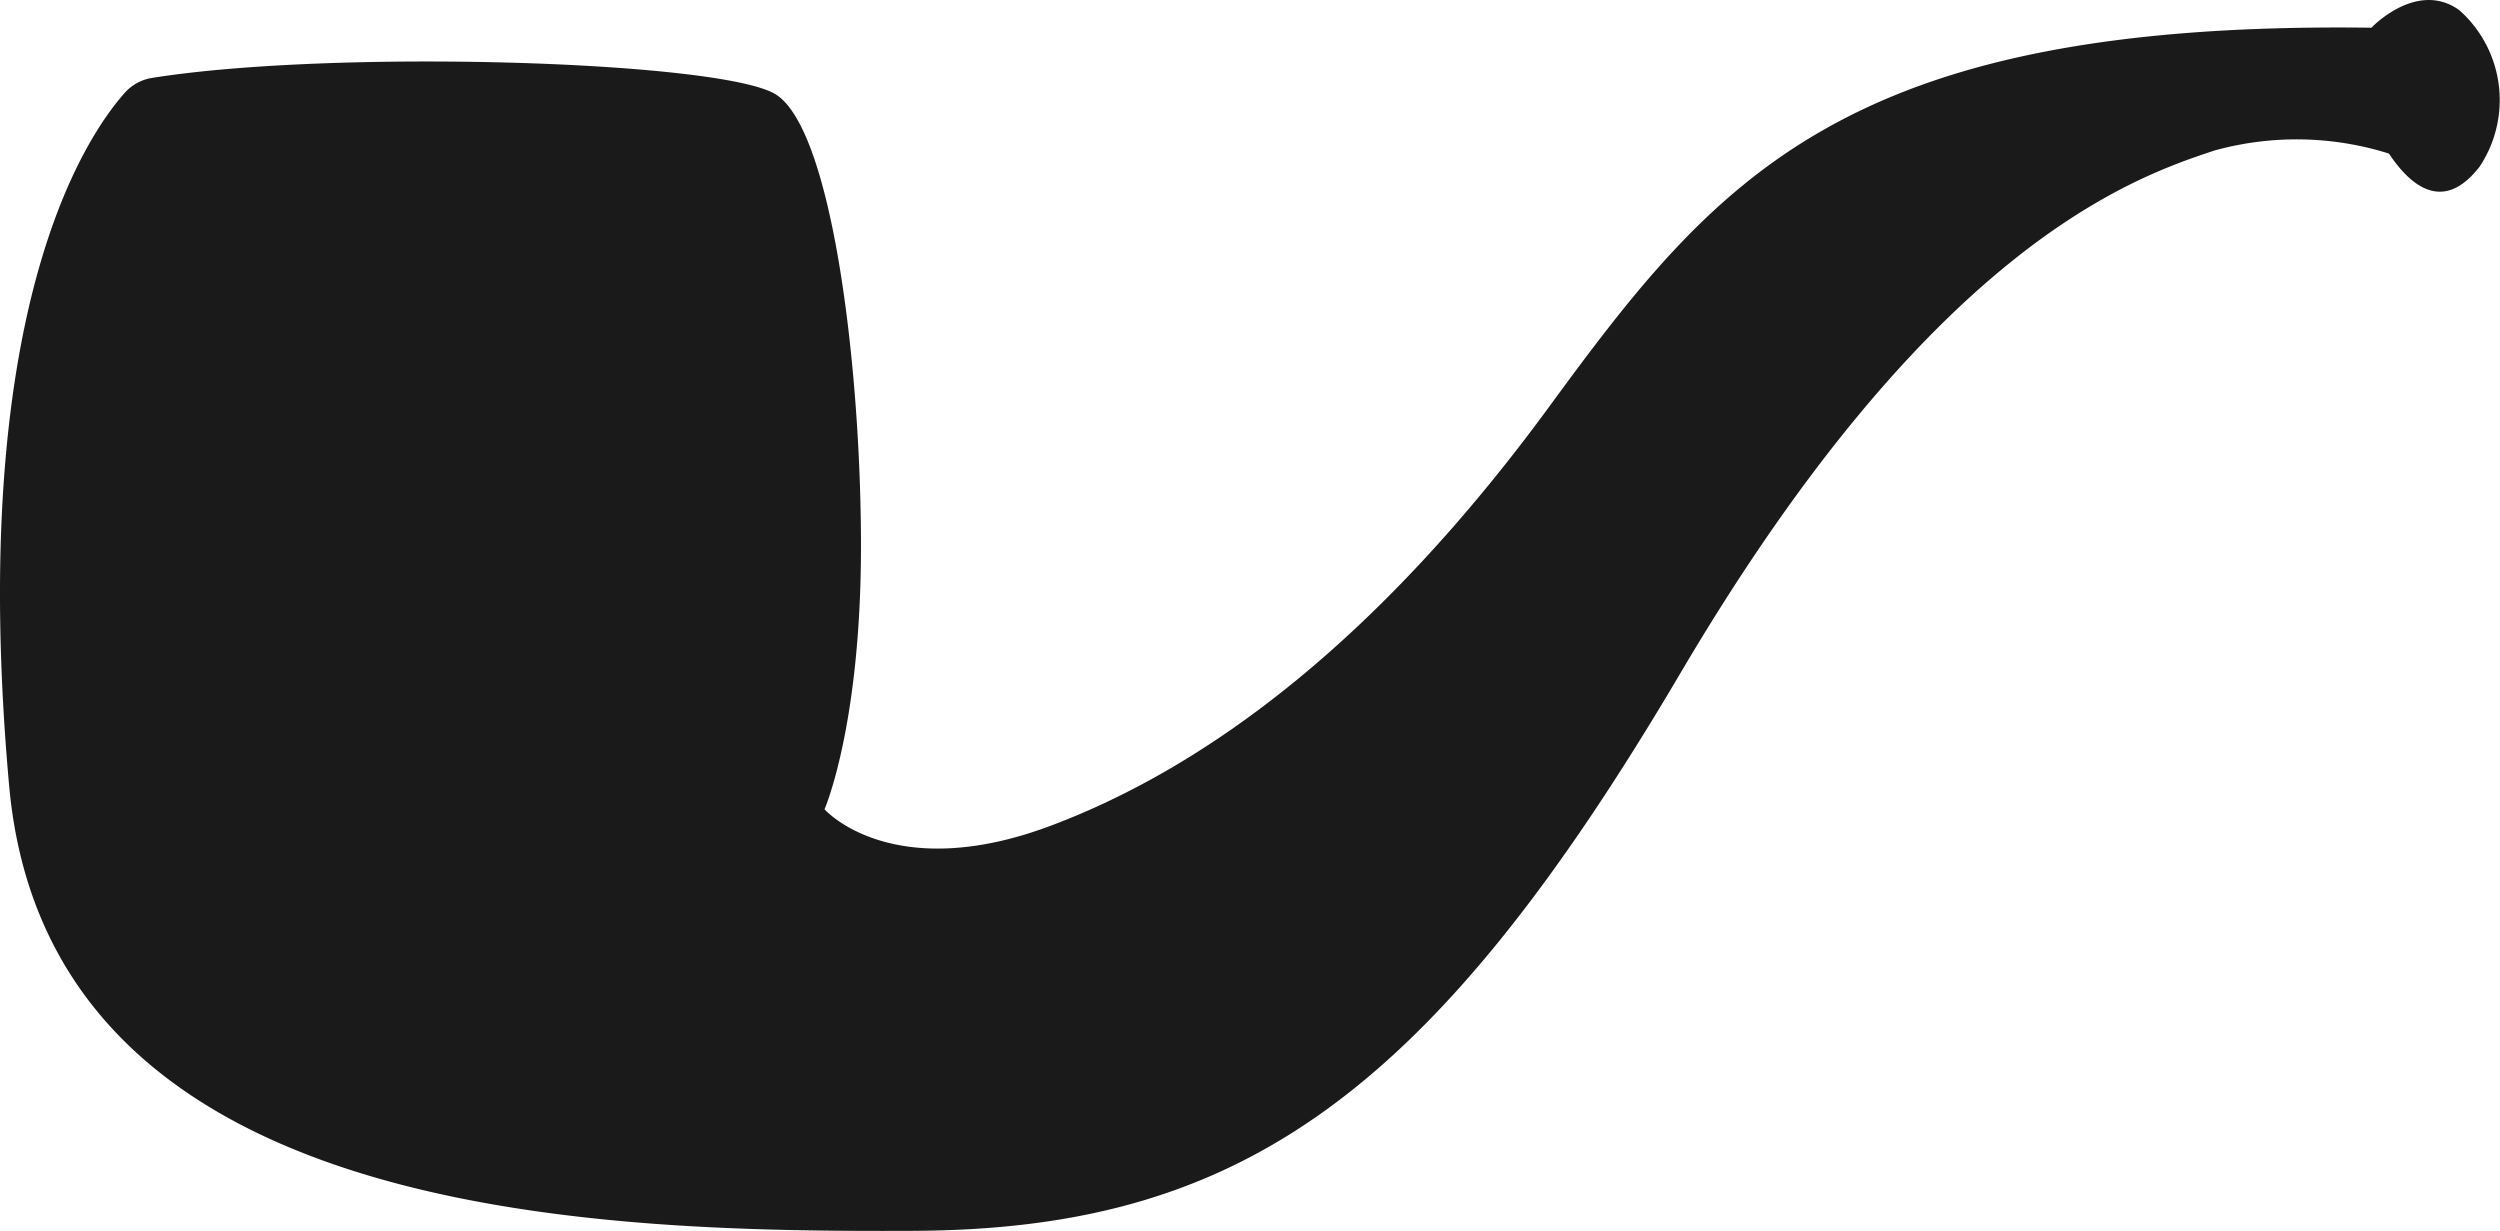 <svg xmlns="http://www.w3.org/2000/svg" viewBox="0 0 119.98 59.08"><defs><style>.cls-1{fill:#1a1a1a;}</style></defs><title>Ресурс 1</title><g id="Слой_2" data-name="Слой 2"><g id="work"><path class="cls-1" d="M6,4.44a2.23,2.23,0,0,1,1.29-.7C16,2.35,34.44,2.92,37.18,4.5s4.14,13.06,4.14,21.7-1.75,12.64-1.75,12.64,3.23,3.66,10.88.78,15.81-9.06,23.89-20.09S88.53,1,113.81,1.33c0,0,2.18-2.31,4.22-.84A5.77,5.77,0,0,1,119,8c-1.68,2.17-3.23,1.05-4.35-.63a14.77,14.77,0,0,0-8.36-.15c-4.08,1.34-13.63,4.71-25.64,25.08S59.45,59,43.85,59.07,2.32,58.48.44,37.72C-1.62,14.92,4.12,6.55,6,4.44Z"/></g></g></svg>